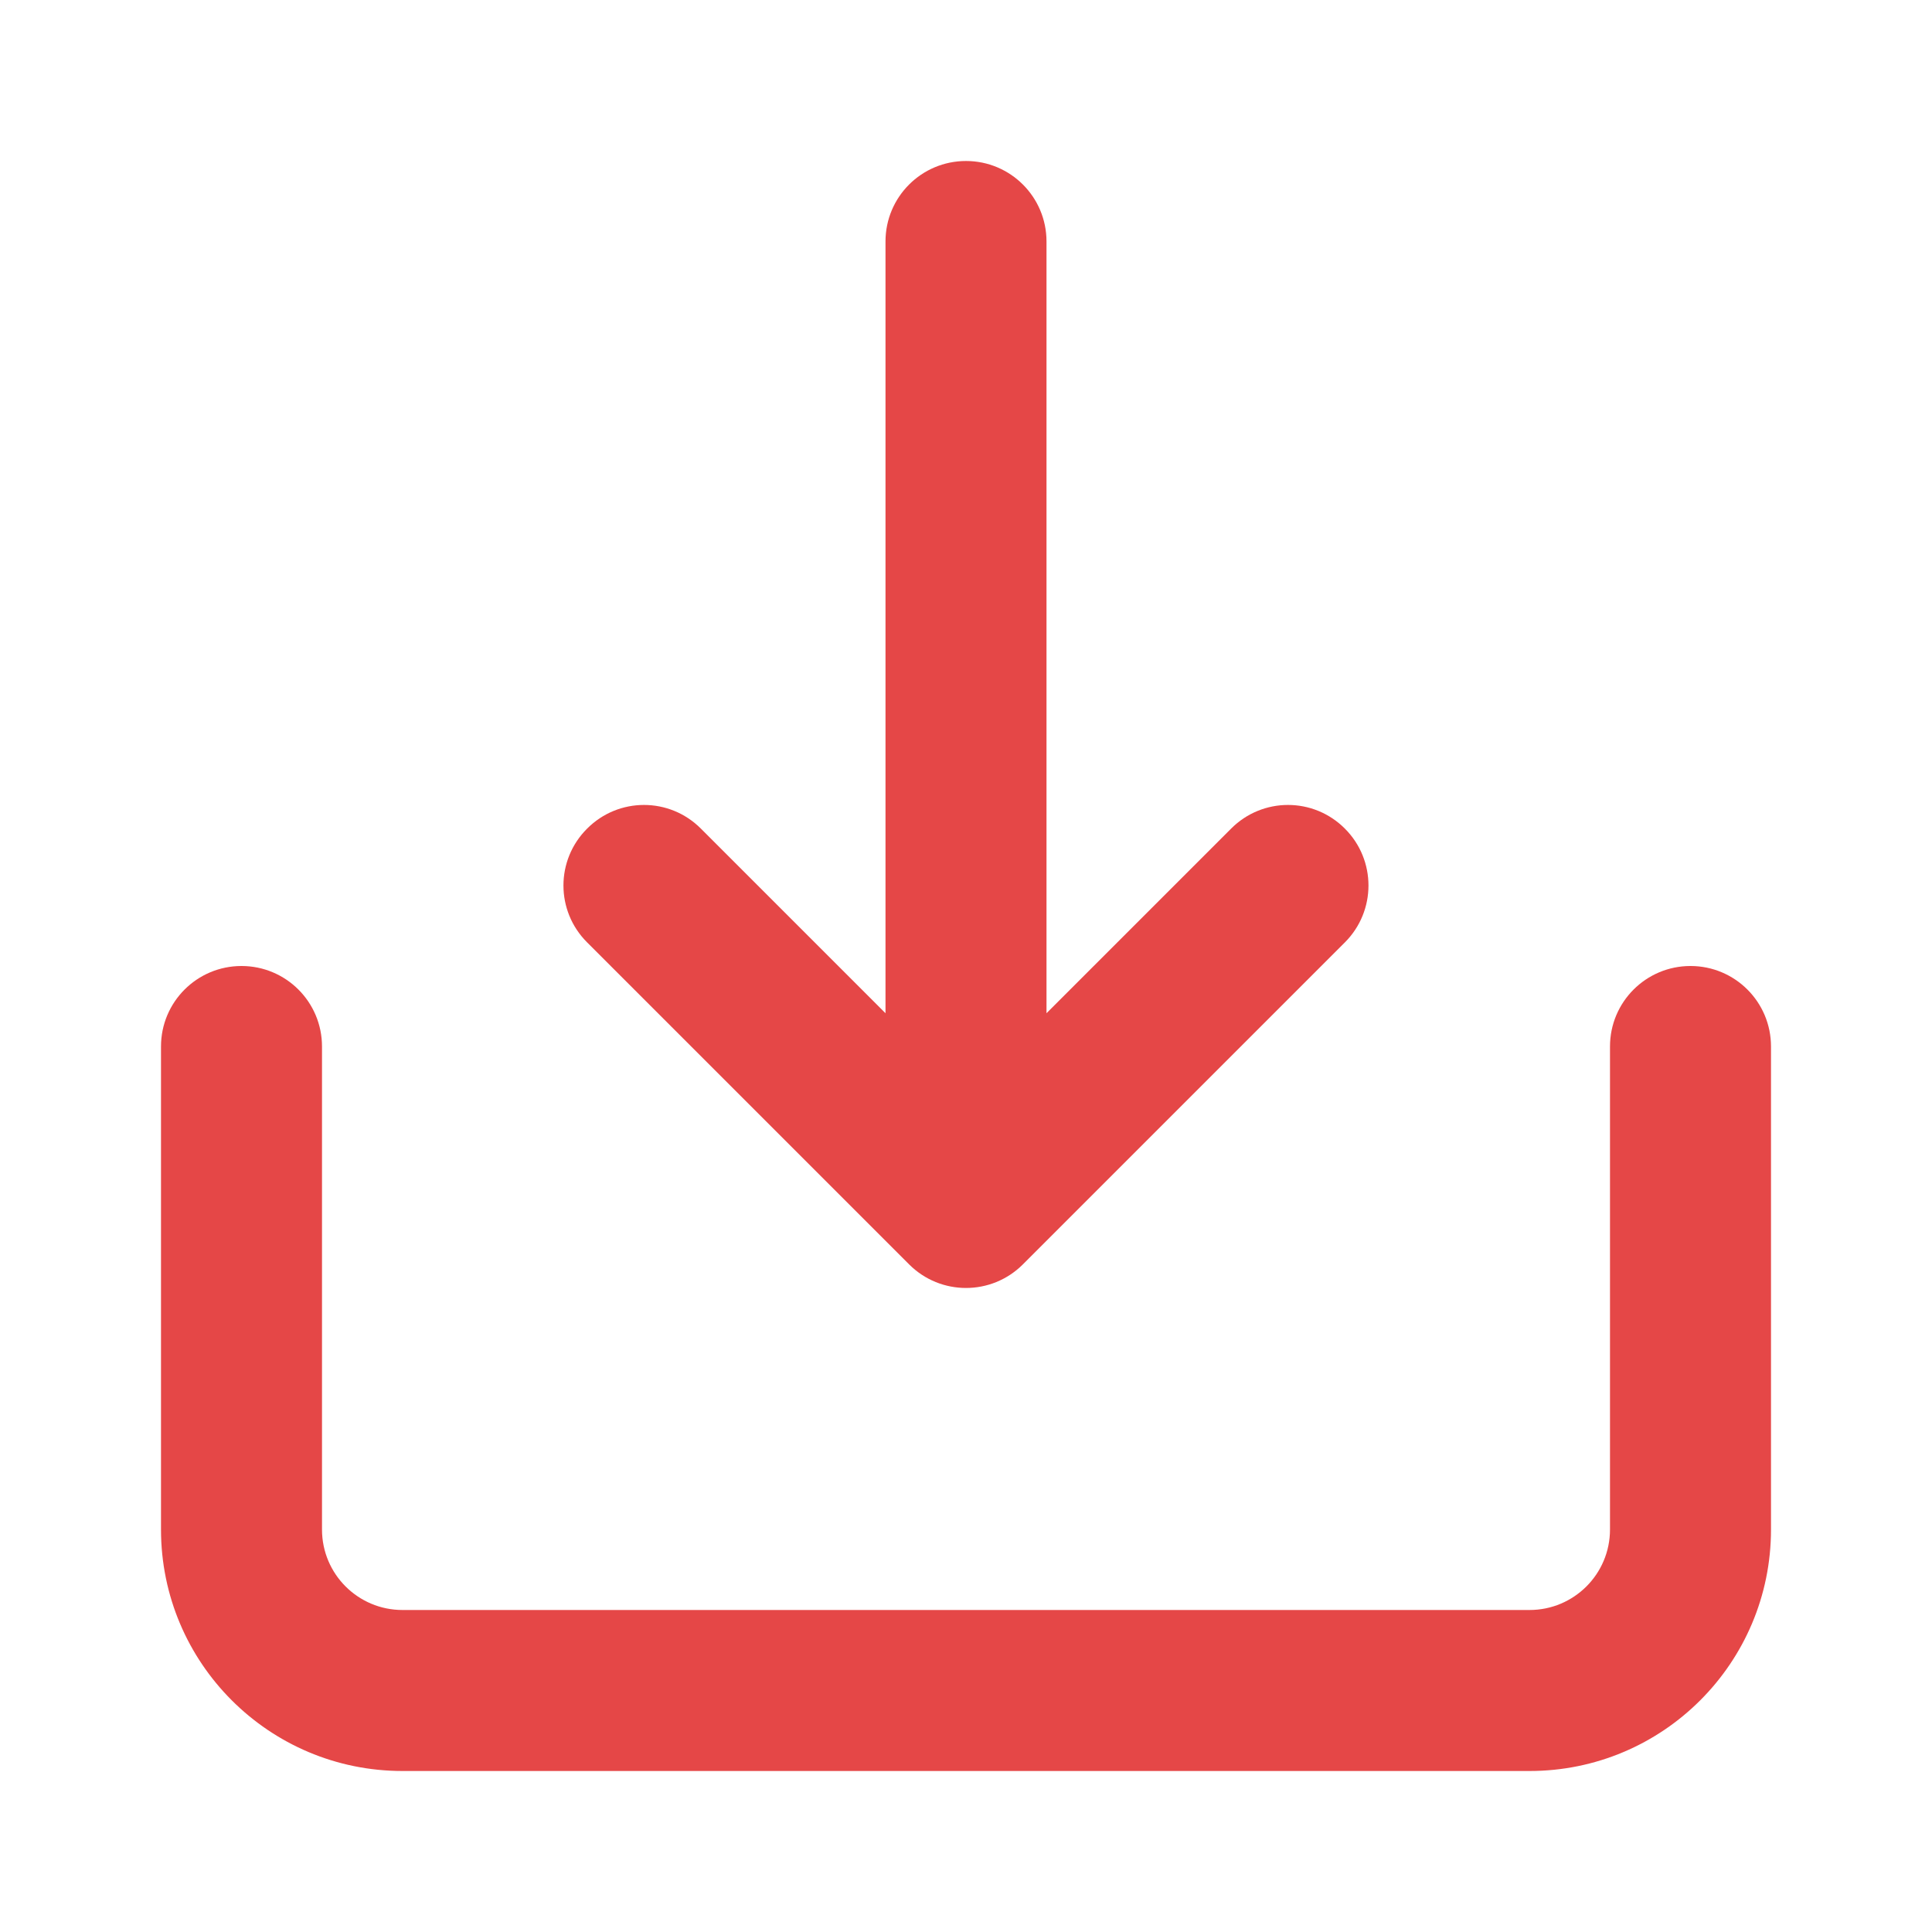 <svg width="18" height="18" viewBox="0 0 18 18" fill="none" xmlns="http://www.w3.org/2000/svg">
<path fill-rule="evenodd" clip-rule="evenodd" d="M12.53 7.72C12.237 7.426 11.763 7.426 11.47 7.72L9.75 9.44V2.25C9.75 1.835 9.414 1.5 9 1.5C8.586 1.5 8.25 1.835 8.25 2.25V9.44L6.53 7.72C6.237 7.426 5.763 7.426 5.47 7.72C5.176 8.013 5.176 8.487 5.47 8.78L8.47 11.78C8.763 12.073 9.237 12.073 9.53 11.78L12.53 8.78C12.823 8.487 12.823 8.013 12.53 7.72ZM14.25 16.5H3.75C2.507 16.5 1.5 15.493 1.5 14.25V9.75C1.5 9.335 1.836 9 2.25 9C2.664 9 3 9.335 3 9.75V14.25C3 14.665 3.336 15 3.75 15H14.25C14.664 15 15 14.665 15 14.25V9.75C15 9.335 15.336 9 15.75 9C16.164 9 16.5 9.335 16.5 9.75V14.25C16.5 15.493 15.493 16.5 14.25 16.5Z" fill="#E54747"/>
</svg>
